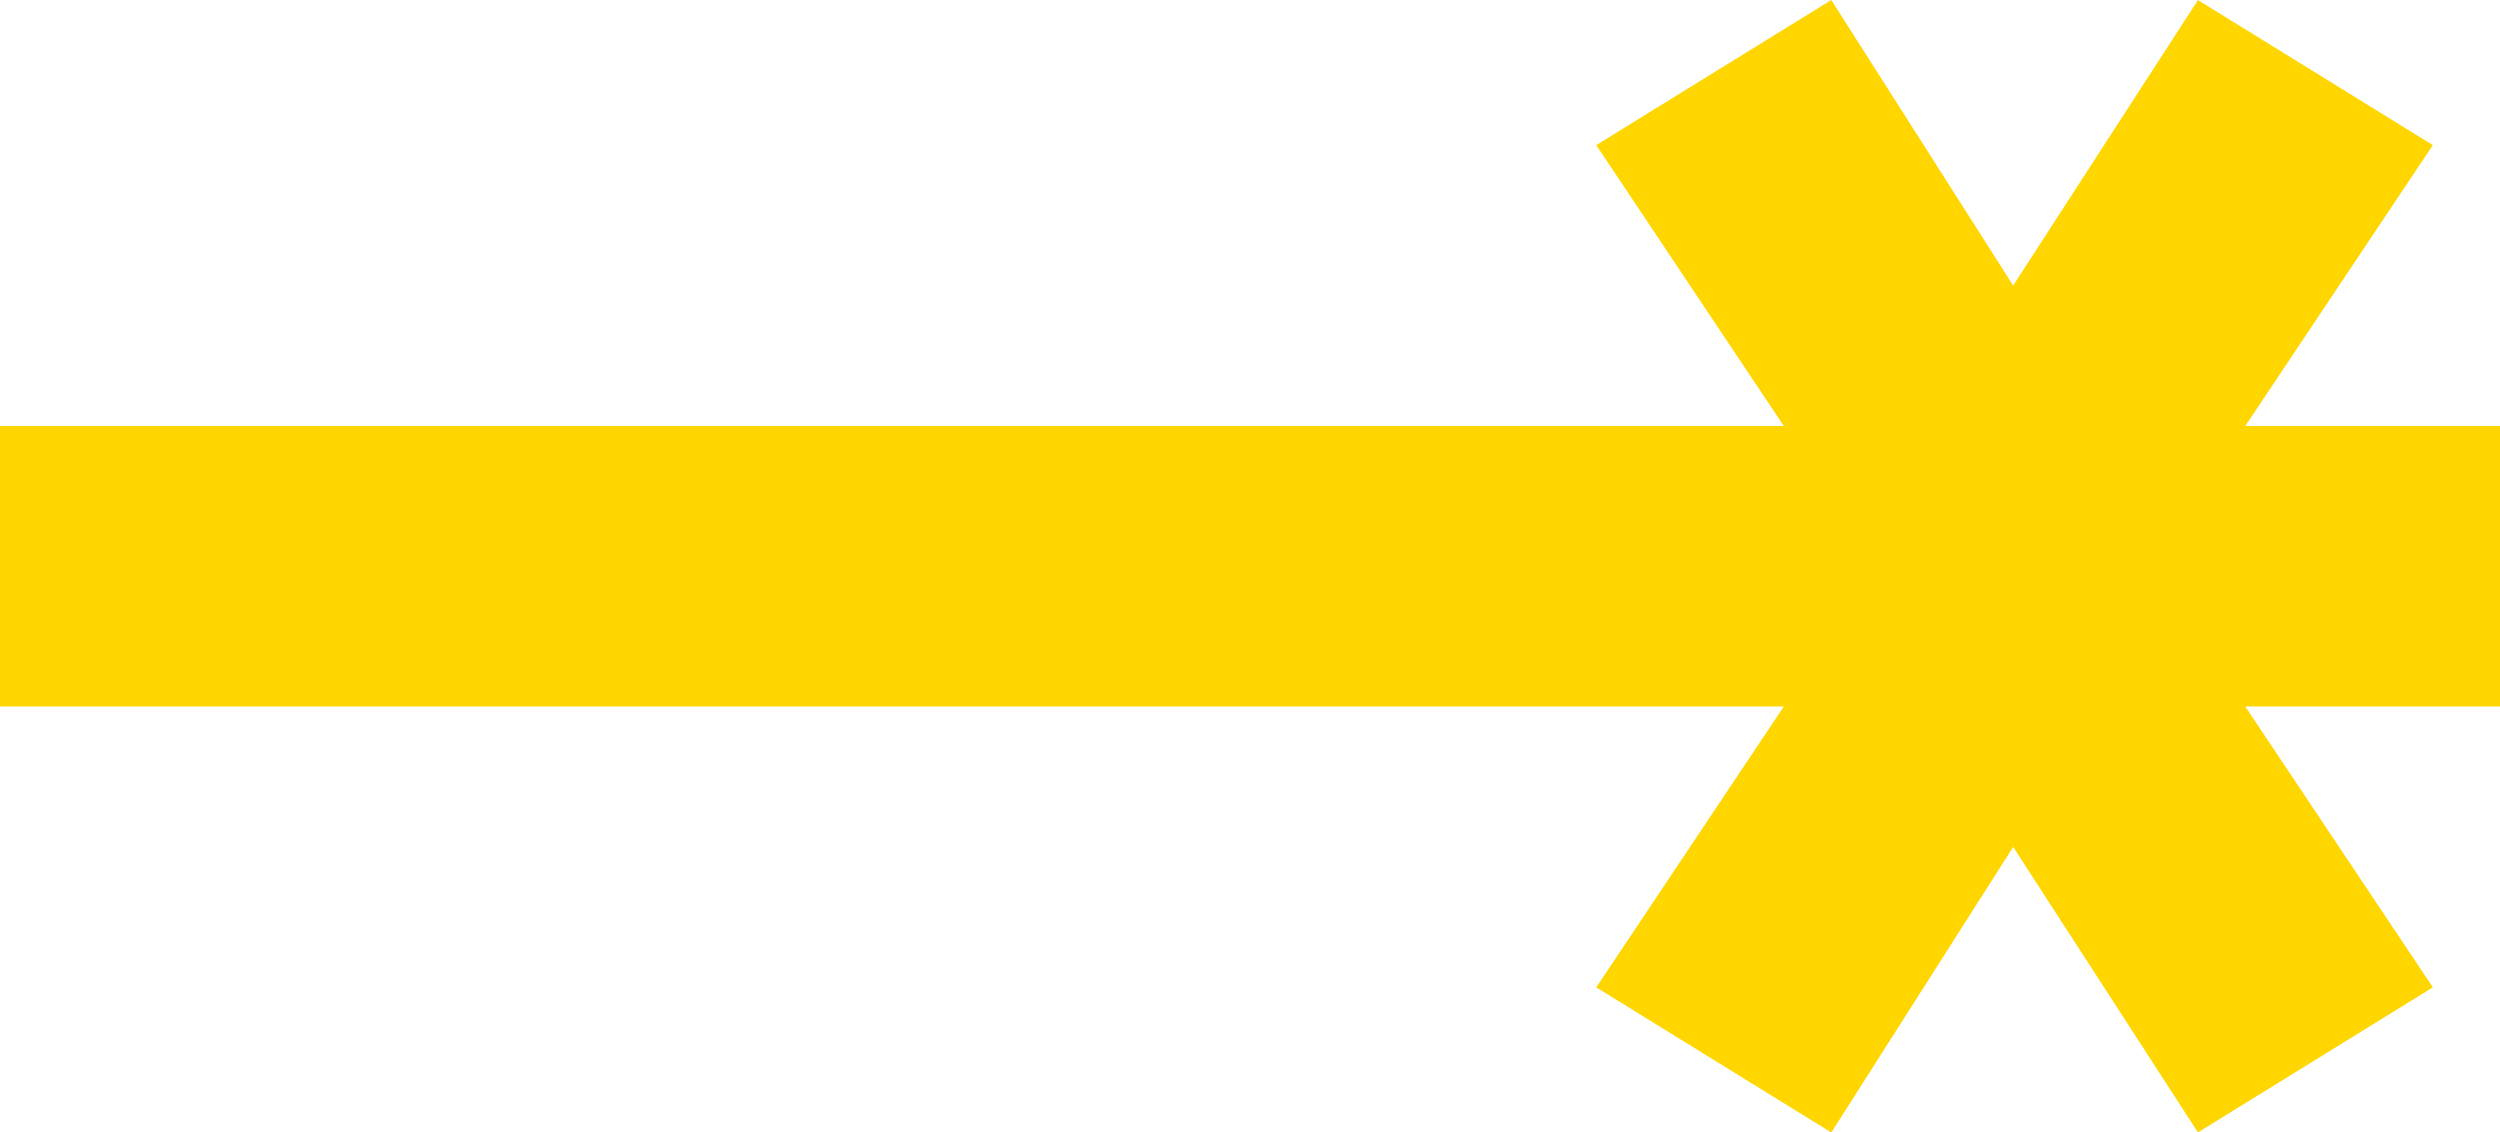<svg width="234" height="106" viewBox="0 0 234 106" fill="none" xmlns="http://www.w3.org/2000/svg">
<path d="M149.409 92.417L171.408 106L188.433 79.274L205.729 105.992L227.715 92.417L210.156 66.126L234 66.126L234 39.874L210.156 39.874L227.715 13.583L205.729 0.008L188.433 26.726L171.408 1.36929e-07L149.409 13.583L166.968 39.874L-2.89047e-06 39.874L-1.74294e-06 66.126L166.968 66.126L149.409 92.417Z" fill="#FFD600"/>
</svg>
